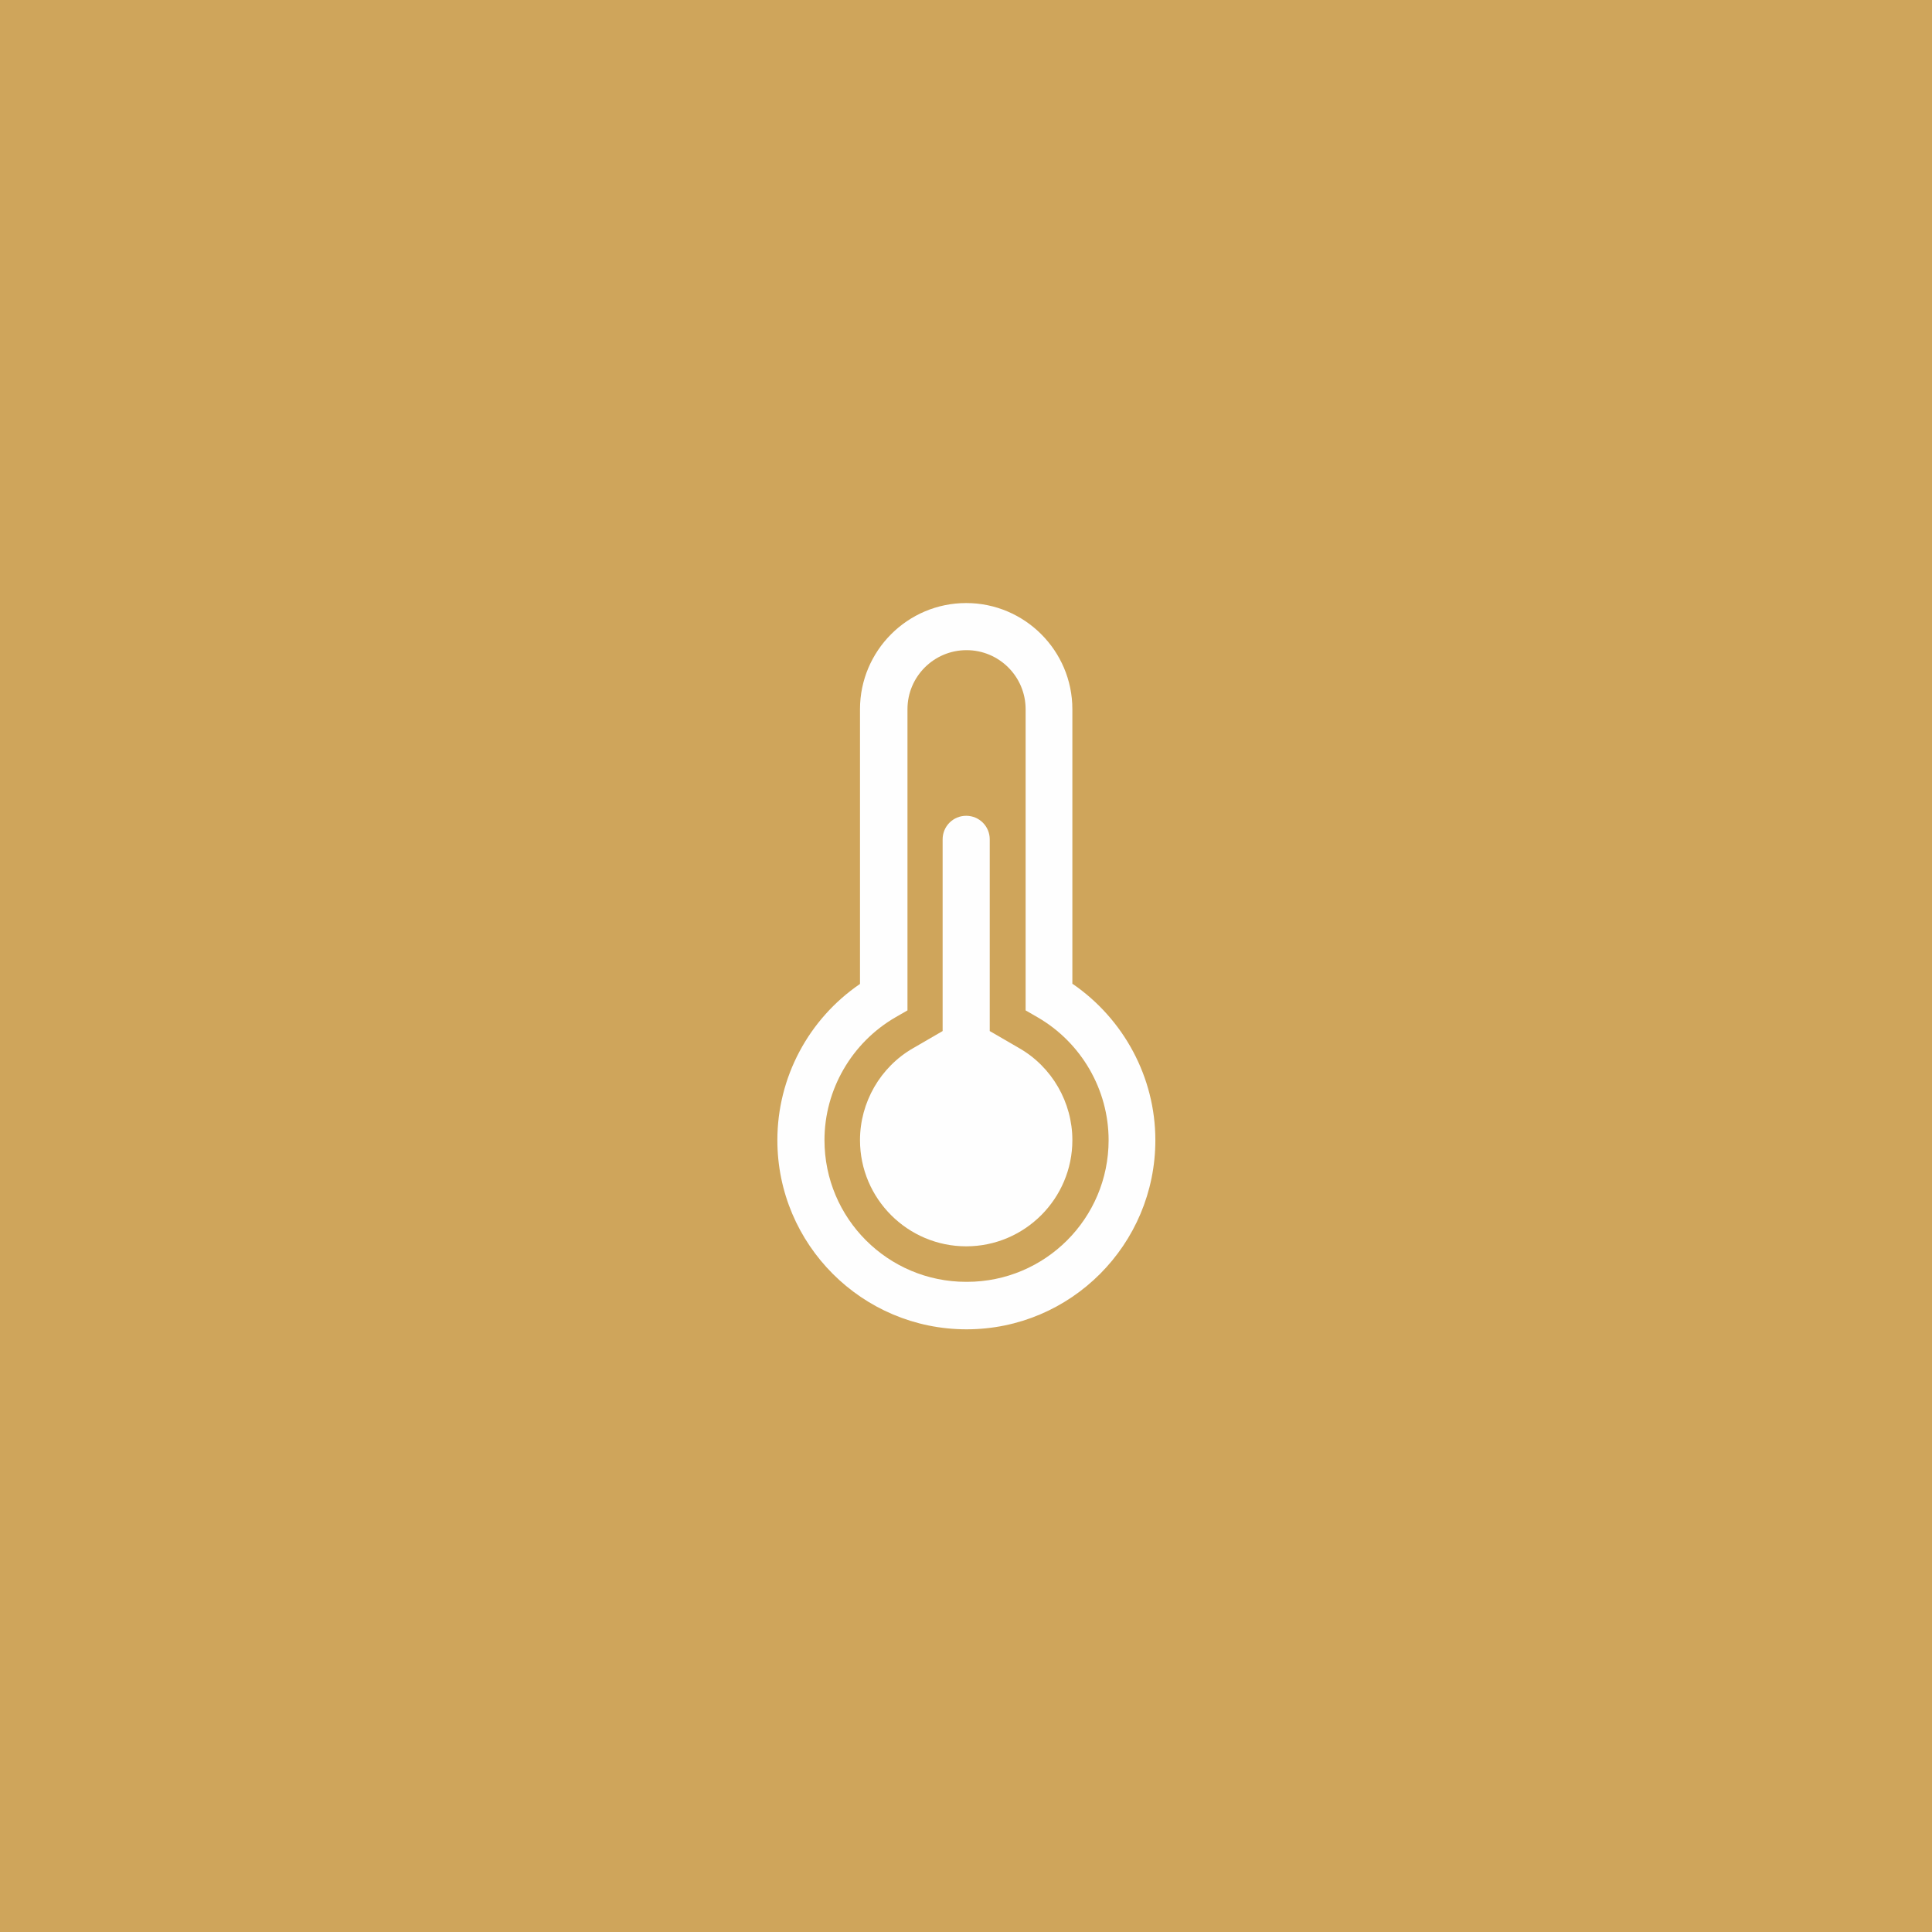 <?xml version="1.0" encoding="UTF-8"?> <!-- Creator: CorelDRAW 2020 (64-Bit) --> <svg xmlns="http://www.w3.org/2000/svg" xmlns:xlink="http://www.w3.org/1999/xlink" xmlns:xodm="http://www.corel.com/coreldraw/odm/2003" xml:space="preserve" width="22.527mm" height="22.527mm" style="shape-rendering:geometricPrecision; text-rendering:geometricPrecision; image-rendering:optimizeQuality; fill-rule:evenodd; clip-rule:evenodd" viewBox="0 0 53.31 53.31"> <defs> <style type="text/css"> <![CDATA[ .fil0 {fill:#CFA55B} .fil1 {fill:#FEFEFE;fill-rule:nonzero} ]]> </style> </defs> <g id="Слой_x0020_1">  <rect class="fil0" y="-0" width="53.31" height="53.31"></rect> <g id="_2125788378224"> <path class="fil1" d="M29.59 27.15l0 -7.58c0,-1.62 -1.32,-2.93 -2.93,-2.93 -1.62,0 -2.93,1.32 -2.93,2.93l0 7.58c-1.42,0.97 -2.28,2.58 -2.28,4.31 0,2.88 2.34,5.22 5.22,5.22 2.88,0 5.21,-2.34 5.21,-5.22 0,-1.73 -0.87,-3.34 -2.28,-4.31zm-2.93 8.22c-2.16,0 -3.91,-1.75 -3.91,-3.91 0,-1.39 0.75,-2.69 1.96,-3.39l0.33 -0.19 0 -8.31c0,-0.9 0.73,-1.63 1.63,-1.63 0.9,0 1.63,0.73 1.63,1.63l0 8.31 0.33 0.19c1.21,0.7 1.96,2 1.96,3.39 0,2.16 -1.75,3.91 -3.91,3.91z"></path> <path class="fil1" d="M28.12 28.92l-0.81 -0.47 0 -5.29c0,-0.36 -0.29,-0.65 -0.65,-0.65 -0.36,0 -0.65,0.29 -0.65,0.65l0 5.29 -0.81 0.47c-0.91,0.52 -1.47,1.5 -1.47,2.54 0,1.62 1.32,2.93 2.93,2.93 1.62,0 2.93,-1.32 2.93,-2.93 0,-1.04 -0.56,-2.02 -1.47,-2.54z"></path> </g> </g> </svg> 